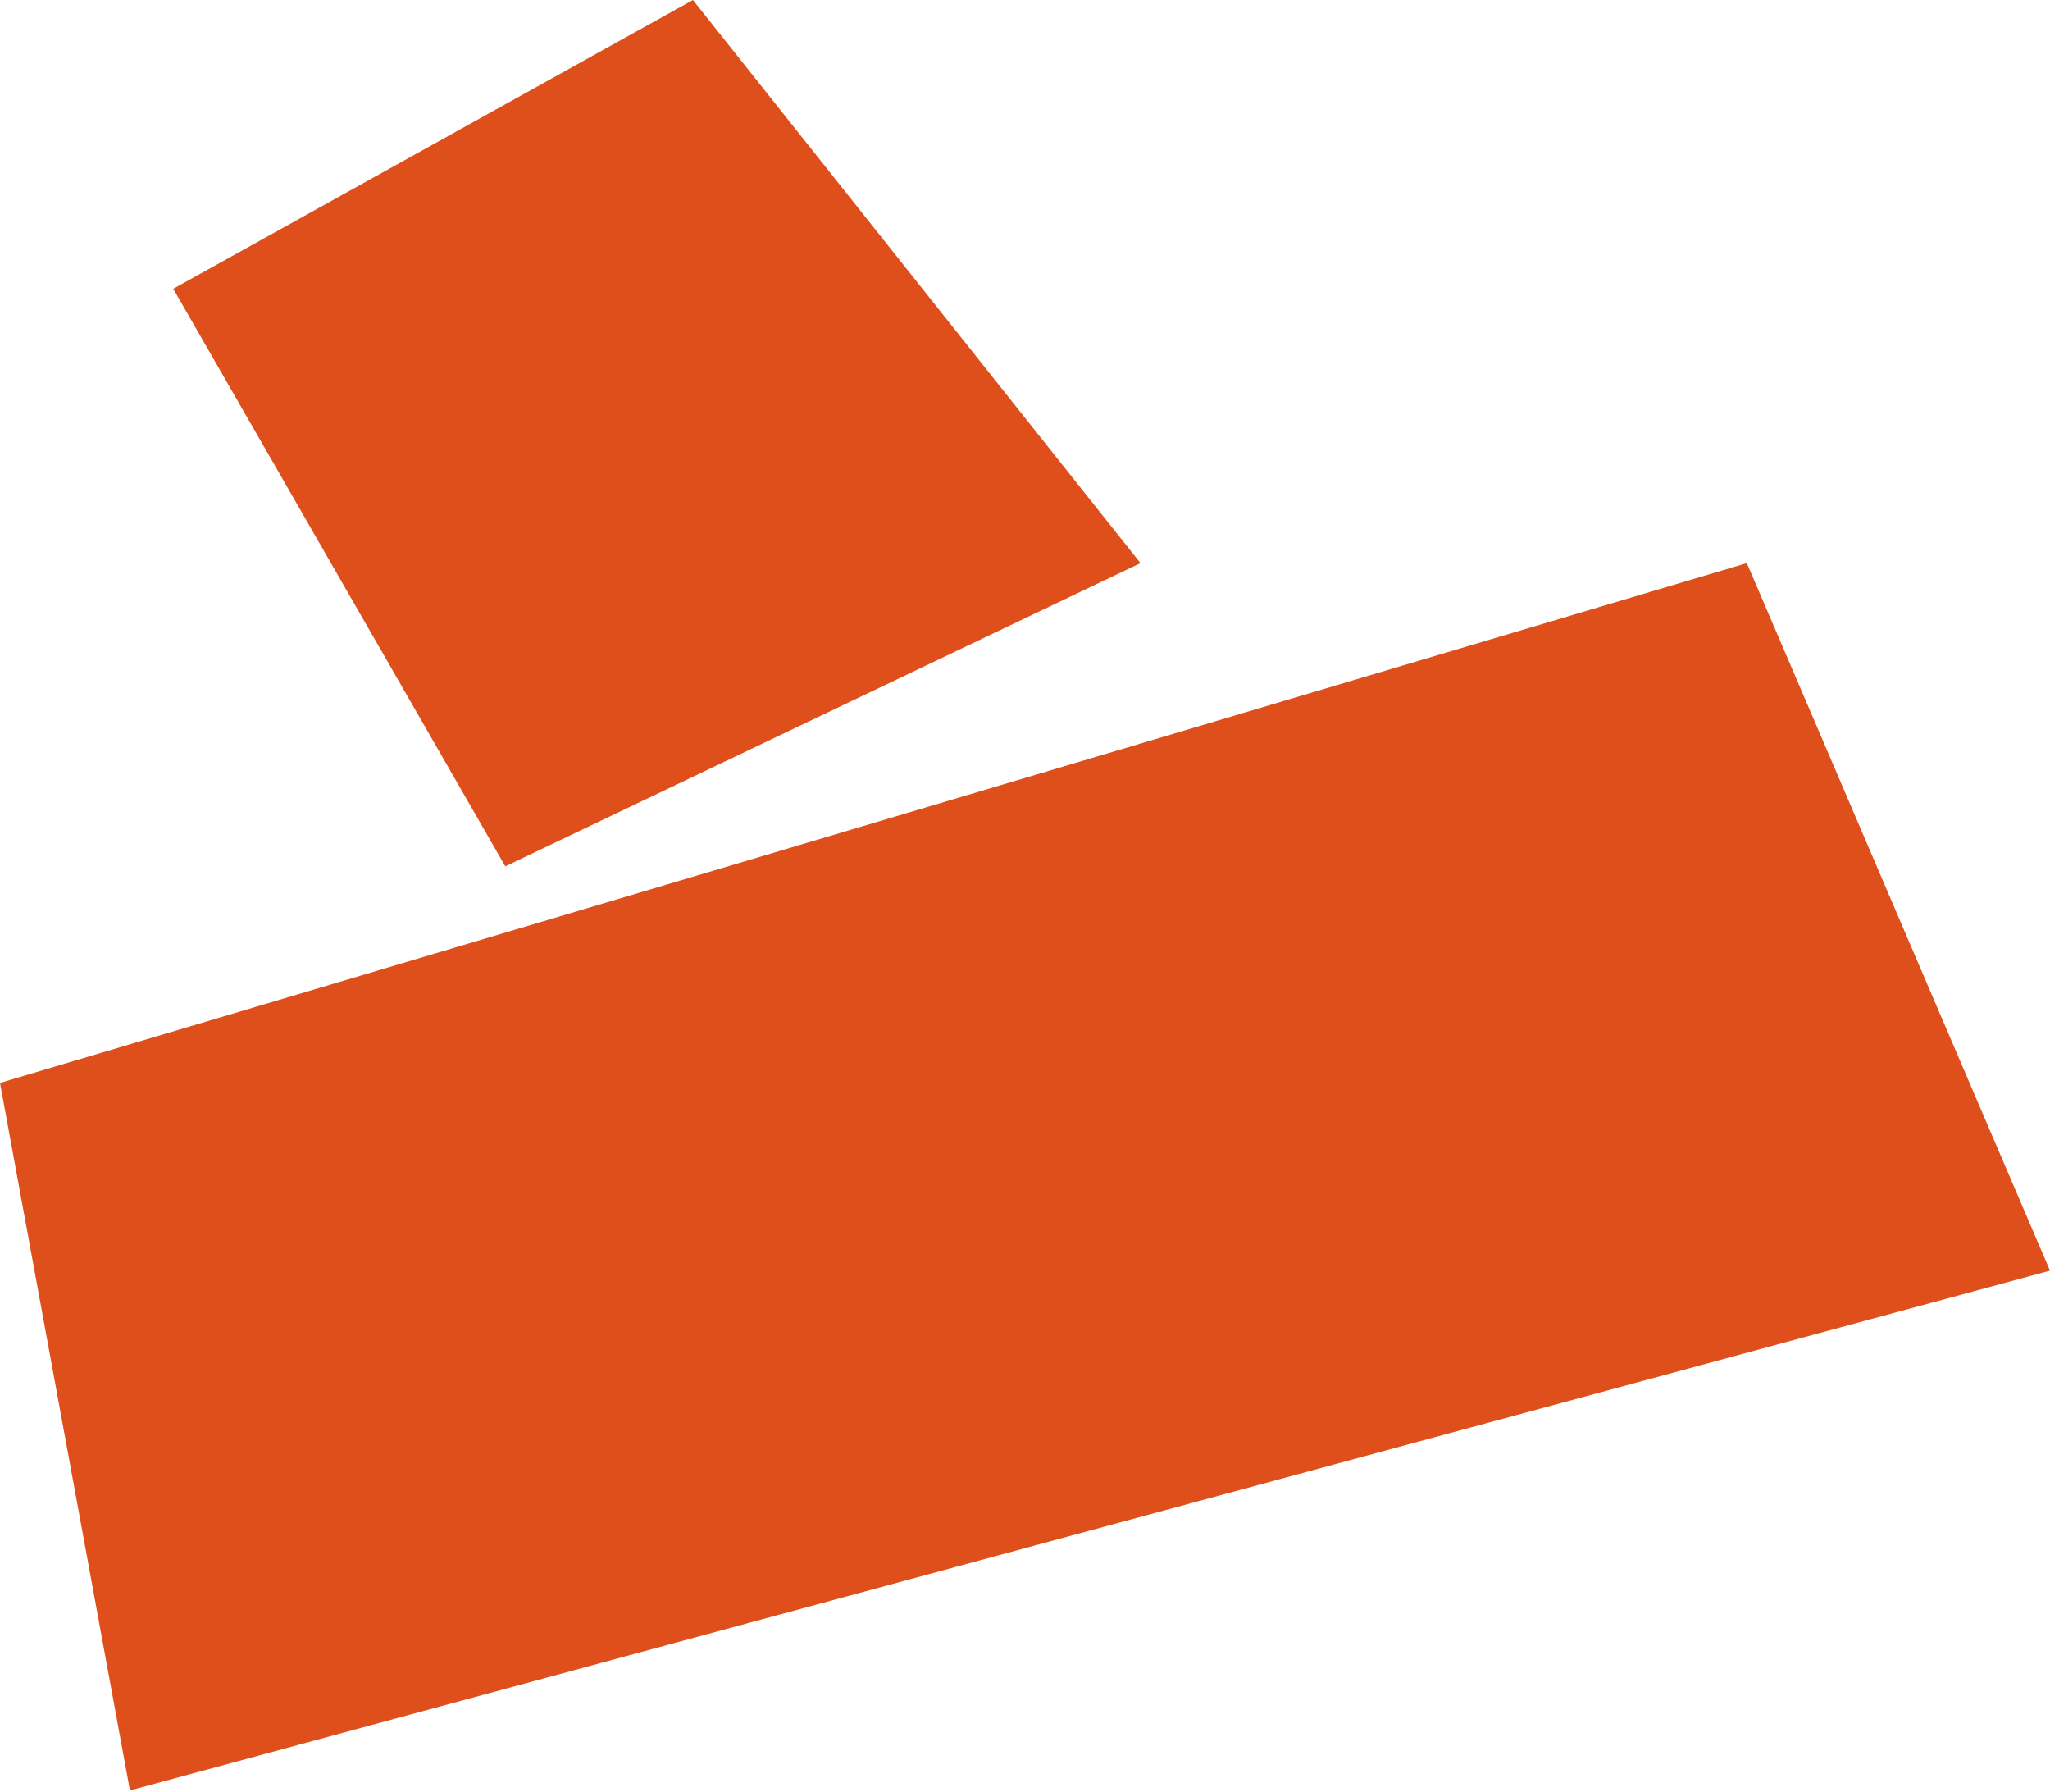 <?xml version="1.0" encoding="UTF-8"?> <svg xmlns="http://www.w3.org/2000/svg" width="468" height="409" viewBox="0 0 468 409" fill="none"> <path d="M398.789 128.535L0 247.183L29.662 408.676L468 290.028L398.789 128.535Z" fill="#DF4F1B"></path> <path d="M115.352 197.746L39.549 65.915L158.197 0L260.366 128.535L115.352 197.746Z" fill="#DF4F1B"></path> </svg> 